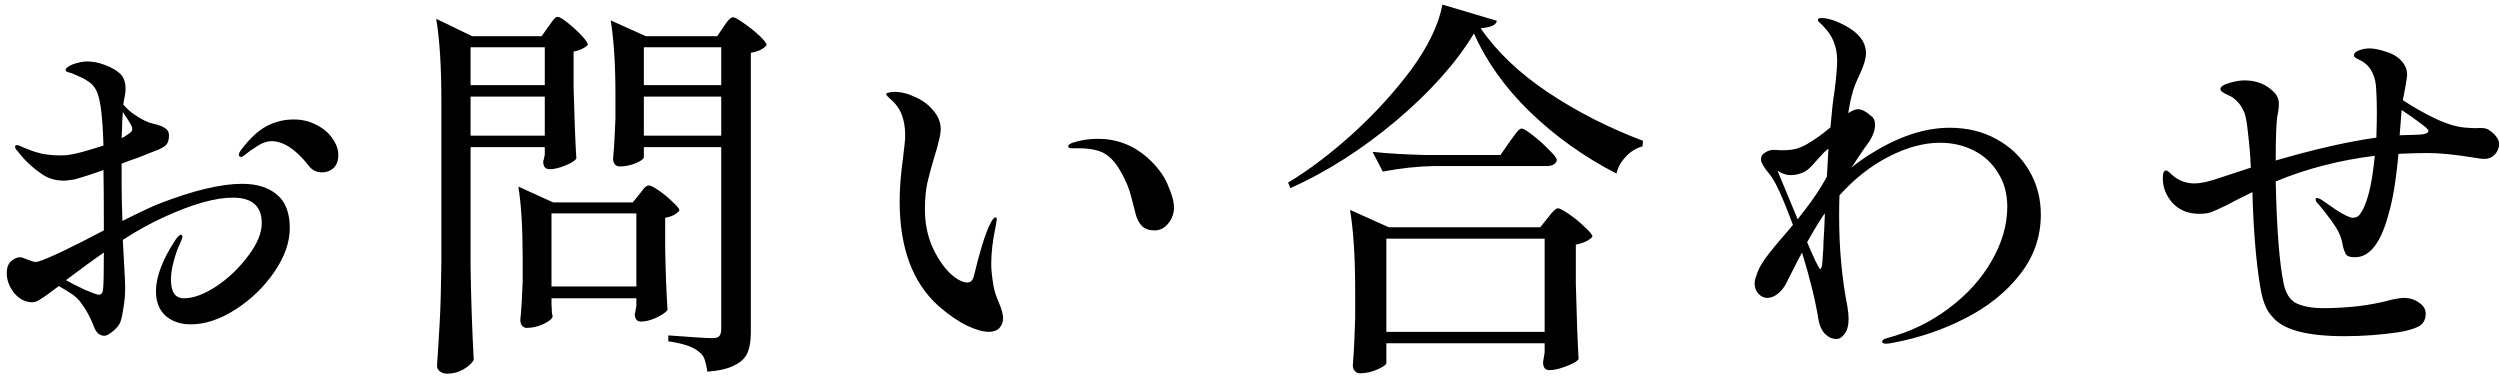 <svg width="285" height="43" viewBox="0 0 285 43" fill="none" xmlns="http://www.w3.org/2000/svg">
<path d="M27.59 20.955C29.27 20.955 30.59 21.36 31.55 22.17C32.54 22.98 33.035 24.255 33.035 25.995C33.035 27.615 32.45 29.28 31.28 30.99C30.11 32.7 28.64 34.125 26.87 35.265C25.1 36.405 23.39 36.975 21.74 36.975C20.57 36.975 19.61 36.645 18.86 35.985C18.14 35.325 17.78 34.395 17.78 33.195C17.78 31.545 18.53 29.58 20.03 27.3C20.3 26.94 20.495 26.76 20.615 26.76C20.735 26.76 20.795 26.835 20.795 26.985C20.795 27.135 20.645 27.525 20.345 28.155C20.135 28.635 19.94 29.235 19.76 29.955C19.58 30.645 19.49 31.29 19.49 31.89C19.49 33.3 19.985 34.005 20.975 34.005C22.055 34.005 23.3 33.54 24.71 32.61C26.12 31.65 27.32 30.495 28.31 29.145C29.33 27.795 29.84 26.565 29.84 25.455C29.84 23.505 28.745 22.53 26.555 22.53C24.545 22.53 21.935 23.265 18.725 24.735C17.255 25.395 15.68 26.265 14 27.345L14.135 29.865C14.225 31.305 14.27 32.28 14.27 32.79C14.27 33.63 14.195 34.455 14.045 35.265C13.925 36.075 13.79 36.615 13.64 36.885C13.46 37.215 13.175 37.53 12.785 37.83C12.395 38.13 12.11 38.28 11.93 38.28C11.36 38.28 10.955 37.935 10.715 37.245C10.295 36.165 9.785 35.235 9.185 34.455C8.945 34.125 8.63 33.825 8.24 33.555C7.85 33.285 7.34 32.97 6.71 32.61L5.495 33.51C5.045 33.84 4.685 34.08 4.415 34.23C4.175 34.38 3.92 34.455 3.65 34.455C2.9 34.455 2.225 34.11 1.625 33.42C1.055 32.7 0.77 31.935 0.77 31.125C0.77 30.525 0.935 30.075 1.265 29.775C1.625 29.475 1.955 29.325 2.255 29.325C2.435 29.325 2.735 29.415 3.155 29.595C3.605 29.775 3.89 29.865 4.01 29.865L4.37 29.82C5.72 29.37 8.21 28.185 11.84 26.265C11.84 23.055 11.825 20.76 11.795 19.38C10.565 19.83 9.455 20.19 8.465 20.46C7.835 20.55 7.46 20.595 7.34 20.595C6.35 20.595 5.51 20.355 4.82 19.875C3.68 19.095 2.765 18.24 2.075 17.31C1.835 17.07 1.715 16.875 1.715 16.725C1.715 16.605 1.79 16.545 1.94 16.545C2.06 16.545 2.27 16.62 2.57 16.77C2.87 16.89 3.095 16.98 3.245 17.04C3.665 17.22 4.19 17.385 4.82 17.535C5.48 17.655 6.155 17.715 6.845 17.715C7.265 17.715 7.565 17.7 7.745 17.67C8.525 17.58 9.875 17.22 11.795 16.59C11.705 13.35 11.45 11.295 11.03 10.425C10.82 9.945 10.505 9.57 10.085 9.3C9.695 9.03 9.305 8.82 8.915 8.67C8.555 8.52 8.315 8.415 8.195 8.355C8.105 8.325 7.955 8.28 7.745 8.22C7.565 8.16 7.475 8.085 7.475 7.995C7.475 7.785 7.76 7.56 8.33 7.32C8.96 7.11 9.485 7.005 9.905 7.005C10.595 7.005 11.285 7.14 11.975 7.41C12.695 7.68 13.25 7.995 13.64 8.355C14.09 8.745 14.315 9.345 14.315 10.155C14.315 10.395 14.285 10.665 14.225 10.965C14.165 11.265 14.12 11.49 14.09 11.64C14.09 11.76 14.075 11.85 14.045 11.91C14.495 12.42 14.93 12.81 15.35 13.08C16.13 13.62 16.85 13.965 17.51 14.115C18.08 14.235 18.515 14.4 18.815 14.61C19.115 14.79 19.265 15.06 19.265 15.42C19.265 15.87 19.175 16.215 18.995 16.455C18.815 16.665 18.515 16.86 18.095 17.04L15.71 17.985C15.35 18.105 15.005 18.225 14.675 18.345C14.375 18.465 14.105 18.57 13.865 18.66V21.09C13.865 22.02 13.895 23.385 13.955 25.185C16.055 24.135 17.465 23.475 18.185 23.205C22.055 21.705 25.19 20.955 27.59 20.955ZM14 12.765C13.94 13.605 13.91 14.265 13.91 14.745L13.865 15.735C14.105 15.645 14.27 15.555 14.36 15.465C14.45 15.405 14.585 15.315 14.765 15.195C14.975 15.045 15.08 14.88 15.08 14.7C15.08 14.52 14.99 14.295 14.81 14.025C14.75 13.905 14.48 13.485 14 12.765ZM33.485 13.62C34.445 13.62 35.315 13.83 36.095 14.25C36.875 14.64 37.475 15.15 37.895 15.78C38.345 16.41 38.57 17.04 38.57 17.67C38.57 18.3 38.39 18.795 38.03 19.155C37.67 19.485 37.235 19.65 36.725 19.65C36.065 19.65 35.555 19.395 35.195 18.885C33.725 17.025 32.315 16.095 30.965 16.095C30.365 16.095 29.72 16.35 29.03 16.86C28.76 17.01 28.46 17.22 28.13 17.49C27.8 17.76 27.59 17.895 27.5 17.895C27.32 17.895 27.23 17.805 27.23 17.625C27.23 17.505 27.305 17.34 27.455 17.13C28.445 15.81 29.42 14.895 30.38 14.385C31.34 13.875 32.375 13.62 33.485 13.62ZM11.75 32.97C11.81 32.55 11.84 31.155 11.84 28.785C10.88 29.445 9.44 30.495 7.52 31.935C8.03 32.235 8.735 32.595 9.635 33.015C10.535 33.405 11.075 33.6 11.255 33.6C11.555 33.6 11.72 33.39 11.75 32.97ZM62.51 3.045C62.6 2.925 62.72 2.76 62.87 2.55C63.02 2.34 63.14 2.19 63.23 2.1C63.35 1.98 63.47 1.92 63.59 1.92C63.77 1.92 64.145 2.145 64.715 2.595C65.285 3.045 65.81 3.525 66.29 4.035C66.77 4.545 67.01 4.905 67.01 5.115C66.62 5.505 66.08 5.76 65.39 5.88V10.02C65.48 13.5 65.585 16.185 65.705 18.075C65.525 18.345 65.09 18.615 64.4 18.885C63.74 19.155 63.155 19.29 62.645 19.29C62.165 19.29 61.925 18.99 61.925 18.39C61.955 18.36 62.015 18.105 62.105 17.625V16.77H53.645V30.45C53.705 34.17 53.825 37.695 54.005 41.025C53.795 41.415 53.405 41.775 52.835 42.105C52.265 42.435 51.635 42.6 50.945 42.6C50.645 42.6 50.375 42.51 50.135 42.33C49.925 42.15 49.82 41.94 49.82 41.7C49.94 39.93 50.045 38.22 50.135 36.57C50.225 34.89 50.285 32.7 50.315 30V11.37C50.315 7.59 50.12 4.515 49.73 2.145L53.825 4.125H61.745L62.51 3.045ZM73.4 17.895C73.4 18.105 73.085 18.345 72.455 18.615C71.855 18.855 71.24 18.975 70.61 18.975C70.4 18.975 70.22 18.885 70.07 18.705C69.95 18.525 69.89 18.315 69.89 18.075C70.01 16.845 70.1 15.315 70.16 13.485V10.74C70.16 7.38 69.98 4.575 69.62 2.325L73.625 4.125H81.77L82.49 3.045C82.55 2.955 82.655 2.805 82.805 2.595C82.955 2.385 83.09 2.235 83.21 2.145C83.33 2.025 83.45 1.965 83.57 1.965C83.75 1.965 84.155 2.19 84.785 2.64C85.445 3.09 86.045 3.57 86.585 4.08C87.125 4.59 87.395 4.95 87.395 5.16C87.245 5.34 87.005 5.52 86.675 5.7C86.345 5.85 85.985 5.955 85.595 6.015V37.875C85.595 38.835 85.475 39.6 85.235 40.17C84.995 40.77 84.515 41.25 83.795 41.61C83.105 42 82.055 42.255 80.645 42.375C80.555 41.805 80.45 41.34 80.33 40.98C80.21 40.62 80 40.335 79.7 40.125C79.07 39.555 77.9 39.15 76.19 38.91V38.235C78.98 38.445 80.645 38.55 81.185 38.55C81.575 38.55 81.845 38.475 81.995 38.325C82.145 38.145 82.22 37.875 82.22 37.515V16.77H73.4V17.895ZM62.105 9.705V5.385H53.645V9.705H62.105ZM82.22 9.705V5.385H73.4V9.705H82.22ZM53.645 11.01V15.465H62.105V11.01H53.645ZM73.4 11.01V15.465H82.22V11.01H73.4ZM62.87 34.77C62.9 35.07 62.915 35.34 62.915 35.58C62.945 35.82 62.975 35.985 63.005 36.075C62.945 36.345 62.6 36.63 61.97 36.93C61.34 37.23 60.695 37.38 60.035 37.38C59.825 37.38 59.645 37.29 59.495 37.11C59.375 36.93 59.315 36.72 59.315 36.48C59.435 35.34 59.525 33.87 59.585 32.07V29.415C59.585 25.995 59.42 23.28 59.09 21.27L63.05 23.07H72.14L72.905 22.125C72.965 22.035 73.07 21.9 73.22 21.72C73.37 21.51 73.505 21.36 73.625 21.27C73.745 21.18 73.865 21.135 73.985 21.135C74.165 21.135 74.54 21.33 75.11 21.72C75.68 22.11 76.205 22.545 76.685 23.025C77.195 23.475 77.45 23.805 77.45 24.015C77.09 24.435 76.55 24.705 75.83 24.825V28.425C75.89 31.365 75.98 33.66 76.1 35.31C75.95 35.58 75.53 35.88 74.84 36.21C74.18 36.51 73.595 36.66 73.085 36.66C72.605 36.66 72.365 36.36 72.365 35.76C72.395 35.7 72.455 35.415 72.545 34.905V34.005H62.87V34.77ZM62.87 24.33V32.655H72.545V24.33H62.87ZM112.73 37.83C112.07 37.83 111.23 37.59 110.21 37.11C109.22 36.63 108.14 35.88 106.97 34.86C104.03 32.22 102.56 28.245 102.56 22.935C102.56 21.525 102.68 19.95 102.92 18.21C103.1 16.83 103.19 15.9 103.19 15.42C103.19 14.52 103.055 13.725 102.785 13.035C102.515 12.345 102.05 11.73 101.39 11.19C101.15 10.98 101.03 10.83 101.03 10.74C101.03 10.65 101.12 10.59 101.3 10.56C101.51 10.5 101.72 10.47 101.93 10.47C102.71 10.47 103.505 10.665 104.315 11.055C105.155 11.415 105.845 11.925 106.385 12.585C106.955 13.245 107.24 13.95 107.24 14.7C107.24 15.09 107.165 15.555 107.015 16.095C106.895 16.635 106.745 17.175 106.565 17.715C106.205 18.915 105.92 19.965 105.71 20.865C105.53 21.735 105.44 22.74 105.44 23.88C105.44 25.38 105.71 26.775 106.25 28.065C106.82 29.325 107.48 30.33 108.23 31.08C109.01 31.83 109.7 32.205 110.3 32.205C110.69 32.205 110.945 31.905 111.065 31.305C111.695 28.665 112.28 26.775 112.82 25.635C113.09 25.065 113.315 24.78 113.495 24.78C113.585 24.78 113.63 24.87 113.63 25.05C113.63 25.05 113.585 25.32 113.495 25.86C113.165 27.39 113 28.815 113 30.135C113 30.735 113.09 31.575 113.27 32.655C113.36 33.165 113.555 33.765 113.855 34.455C114.185 35.235 114.35 35.835 114.35 36.255C114.35 36.735 114.2 37.125 113.9 37.425C113.63 37.695 113.24 37.83 112.73 37.83ZM131.63 26.265C131 26.265 130.52 26.1 130.19 25.77C129.86 25.44 129.62 24.99 129.47 24.42C129.44 24.3 129.29 23.715 129.02 22.665C128.78 21.615 128.36 20.58 127.76 19.56C127.19 18.54 126.545 17.835 125.825 17.445C125.135 17.085 124.175 16.905 122.945 16.905H122.18C121.91 16.905 121.775 16.83 121.775 16.68C121.775 16.53 121.94 16.395 122.27 16.275C123.17 15.975 124.13 15.825 125.15 15.825C127.28 15.825 129.155 16.53 130.775 17.94C131.885 18.93 132.665 19.965 133.115 21.045C133.595 22.125 133.835 22.995 133.835 23.655C133.835 24.345 133.61 24.96 133.16 25.5C132.74 26.01 132.23 26.265 131.63 26.265ZM168.035 3.81C166.025 7.14 163.07 10.455 159.17 13.755C155.27 17.025 151.25 19.59 147.11 21.45L146.84 20.82C149.27 19.35 151.745 17.475 154.265 15.195C156.785 12.885 158.975 10.485 160.835 7.995C162.815 5.295 164.015 2.805 164.435 0.525L170.645 2.37C170.585 2.64 170.405 2.835 170.105 2.955C169.805 3.075 169.37 3.165 168.8 3.225C170.63 5.895 173.18 8.325 176.45 10.515C179.72 12.705 183.335 14.55 187.295 16.05L187.25 16.68C186.5 16.89 185.855 17.295 185.315 17.895C184.775 18.465 184.43 19.095 184.28 19.785C180.65 17.925 177.38 15.6 174.47 12.81C171.59 10.02 169.445 7.02 168.035 3.81ZM163.49 18.93C161.63 18.96 159.68 19.17 157.64 19.56L156.47 17.31C158.12 17.49 160.115 17.61 162.455 17.67H171.05L172.085 16.185C172.205 16.005 172.37 15.78 172.58 15.51C172.79 15.21 172.955 15 173.075 14.88C173.225 14.73 173.36 14.655 173.48 14.655C173.66 14.655 174.08 14.91 174.74 15.42C175.4 15.93 176.015 16.485 176.585 17.085C177.185 17.655 177.485 18.045 177.485 18.255C177.365 18.705 176.975 18.93 176.315 18.93H163.49ZM158.045 41.385C158.045 41.565 157.715 41.805 157.055 42.105C156.395 42.405 155.72 42.555 155.03 42.555C154.79 42.555 154.595 42.465 154.445 42.285C154.295 42.105 154.22 41.895 154.22 41.655C154.34 40.245 154.43 38.46 154.49 36.3V33.15C154.49 29.37 154.295 26.295 153.905 23.925L158.315 25.905H175.595L176.45 24.825C176.54 24.735 176.66 24.585 176.81 24.375C176.99 24.165 177.14 24.015 177.26 23.925C177.38 23.805 177.5 23.745 177.62 23.745C177.8 23.745 178.22 23.97 178.88 24.42C179.54 24.87 180.14 25.365 180.68 25.905C181.25 26.415 181.535 26.775 181.535 26.985C181.175 27.405 180.545 27.705 179.645 27.885V32.34C179.735 36.06 179.84 38.925 179.96 40.935C179.78 41.205 179.315 41.475 178.565 41.745C177.815 42.045 177.17 42.195 176.63 42.195C176.15 42.195 175.91 41.895 175.91 41.295C175.91 41.235 175.97 40.86 176.09 40.17V39.135H158.045V41.385ZM158.045 27.21V37.83H176.09V27.21H158.045ZM222.26 14.565C224.27 14.565 226.055 15 227.615 15.87C229.205 16.74 230.435 17.925 231.305 19.425C232.205 20.925 232.655 22.605 232.655 24.465C232.655 27.015 231.845 29.31 230.225 31.35C228.635 33.36 226.565 35.01 224.015 36.3C221.495 37.59 218.81 38.505 215.96 39.045C215.57 39.135 215.255 39.18 215.015 39.18C214.715 39.18 214.565 39.105 214.565 38.955C214.565 38.775 214.745 38.64 215.105 38.55C217.715 37.86 220.055 36.735 222.125 35.175C224.225 33.615 225.86 31.815 227.03 29.775C228.23 27.705 228.83 25.635 228.83 23.565C228.83 22.095 228.485 20.82 227.795 19.74C227.135 18.63 226.22 17.775 225.05 17.175C223.88 16.575 222.59 16.275 221.18 16.275C219.32 16.275 217.37 16.8 215.33 17.85C213.32 18.87 211.445 20.34 209.705 22.26C209.675 22.77 209.66 23.535 209.66 24.555C209.66 28.305 209.975 31.77 210.605 34.95C210.695 35.49 210.74 35.955 210.74 36.345C210.74 37.095 210.59 37.665 210.29 38.055C210.02 38.445 209.705 38.64 209.345 38.64C208.865 38.64 208.43 38.445 208.04 38.055C207.68 37.665 207.44 37.155 207.32 36.525C206.99 34.395 206.36 31.815 205.43 28.785C205.04 29.505 204.47 30.615 203.72 32.115C203.42 32.745 203.06 33.21 202.64 33.51C202.25 33.81 201.86 33.96 201.47 33.96C201.11 33.96 200.78 33.81 200.48 33.51C200.18 33.18 200.03 32.79 200.03 32.34C200.03 32.04 200.09 31.755 200.21 31.485C200.36 30.885 200.705 30.21 201.245 29.46C201.815 28.68 202.64 27.675 203.72 26.445L204.395 25.635C203.225 22.485 202.34 20.565 201.74 19.875C201.08 19.095 200.75 18.525 200.75 18.165C200.75 17.835 200.9 17.58 201.2 17.4C201.53 17.19 201.86 17.085 202.19 17.085L203.09 17.13C203.72 17.13 204.23 17.085 204.62 16.995C205.01 16.905 205.43 16.74 205.88 16.5C206.78 15.99 207.71 15.33 208.67 14.52C208.82 12.72 208.97 11.385 209.12 10.515C209.33 8.865 209.435 7.665 209.435 6.915C209.435 5.355 208.925 4.065 207.905 3.045C207.815 2.925 207.68 2.79 207.5 2.64C207.32 2.49 207.23 2.37 207.23 2.28C207.23 2.13 207.38 2.055 207.68 2.055C208.25 2.055 208.955 2.25 209.795 2.64C211.745 3.54 212.72 4.68 212.72 6.06C212.72 6.66 212.495 7.44 212.045 8.4C211.565 9.39 211.265 10.17 211.145 10.74C210.995 11.25 210.845 11.97 210.695 12.9C211.145 12.6 211.52 12.45 211.82 12.45C212.24 12.45 212.735 12.705 213.305 13.215C213.605 13.425 213.755 13.755 213.755 14.205C213.755 14.895 213.47 15.63 212.9 16.41C212.69 16.68 212.315 17.22 211.775 18.03C211.475 18.51 211.235 18.87 211.055 19.11C211.835 18.48 212.6 17.94 213.35 17.49C216.47 15.54 219.44 14.565 222.26 14.565ZM204.935 25.005C204.965 24.945 205.265 24.555 205.835 23.835C206.765 22.635 207.575 21.405 208.265 20.145L208.445 16.95C208.115 17.19 207.815 17.475 207.545 17.805C207.275 18.105 207.095 18.3 207.005 18.39C206.705 18.75 206.435 19.035 206.195 19.245C205.955 19.455 205.67 19.62 205.34 19.74C204.98 19.89 204.56 19.965 204.08 19.965C203.66 19.965 203.18 19.8 202.64 19.47L204.935 25.005ZM208.04 24.33C207.92 24.45 207.77 24.66 207.59 24.96C207.05 25.8 206.525 26.685 206.015 27.615C206.765 29.385 207.245 30.39 207.455 30.63L207.5 30.675C207.56 30.675 207.605 30.615 207.635 30.495C207.695 30.345 207.725 30.255 207.725 30.225L207.86 28.29C207.86 27.81 207.89 27.18 207.95 26.4L208.04 24.33ZM283.82 14.88C284.12 15.06 284.375 15.3 284.585 15.6C284.795 15.87 284.9 16.14 284.9 16.41C284.9 16.86 284.735 17.265 284.405 17.625C284.075 17.955 283.685 18.12 283.235 18.12C283.025 18.12 282.65 18.075 282.11 17.985C279.95 17.625 278.165 17.445 276.755 17.445C275.915 17.445 274.805 17.475 273.425 17.535C273.155 20.535 272.765 22.875 272.255 24.555C271.385 27.735 270.125 29.325 268.475 29.325C267.965 29.325 267.635 29.235 267.485 29.055C267.335 28.845 267.2 28.5 267.08 28.02C266.96 27.18 266.645 26.4 266.135 25.68C265.655 24.96 265.04 24.15 264.29 23.25C264.08 23.07 263.975 22.89 263.975 22.71C263.975 22.62 264.02 22.575 264.11 22.575C264.26 22.575 264.455 22.65 264.695 22.8C264.875 22.92 265.415 23.295 266.315 23.925C267.245 24.525 267.89 24.825 268.25 24.825C268.52 24.825 268.745 24.735 268.925 24.555C269.795 23.535 270.395 21.27 270.725 17.76C266.645 18.27 262.88 19.245 259.43 20.685C259.55 26.115 259.85 29.985 260.33 32.295C260.57 33.465 261.065 34.23 261.815 34.59C262.595 34.95 263.615 35.13 264.875 35.13C266.105 35.13 267.425 35.055 268.835 34.905C270.275 34.725 271.58 34.47 272.75 34.14C273.35 34.02 273.77 33.96 274.01 33.96C274.7 33.96 275.285 34.14 275.765 34.5C276.275 34.83 276.53 35.25 276.53 35.76C276.53 36.45 276.245 36.945 275.675 37.245C275.105 37.515 274.355 37.725 273.425 37.875C271.415 38.175 269.36 38.325 267.26 38.325C262.94 38.325 260.195 37.575 259.025 36.075C258.485 35.535 258.08 34.665 257.81 33.465C257.57 32.265 257.36 30.75 257.18 28.92C256.97 26.7 256.835 24.36 256.775 21.9L256.325 22.125C255.095 22.725 254.3 23.13 253.94 23.34C253.07 23.76 252.44 24.045 252.05 24.195C251.69 24.315 251.24 24.375 250.7 24.375C249.47 24.375 248.465 23.97 247.685 23.16C246.935 22.32 246.56 21.375 246.56 20.325C246.56 20.025 246.59 19.8 246.65 19.65C246.74 19.5 246.83 19.425 246.92 19.425C247.04 19.425 247.265 19.59 247.595 19.92C248.315 20.58 249.185 20.91 250.205 20.91C250.865 20.91 251.765 20.715 252.905 20.325L256.595 19.11C256.535 17.76 256.43 16.47 256.28 15.24C256.16 14.01 256.01 13.185 255.83 12.765C255.59 12.225 255.32 11.82 255.02 11.55C254.75 11.25 254.405 11.01 253.985 10.83C253.415 10.59 253.13 10.365 253.13 10.155C253.13 9.885 253.445 9.66 254.075 9.48C254.735 9.27 255.335 9.165 255.875 9.165C257.225 9.165 258.335 9.6 259.205 10.47C259.595 10.86 259.79 11.31 259.79 11.82C259.79 12.06 259.775 12.285 259.745 12.495C259.715 12.675 259.685 12.855 259.655 13.035C259.505 13.695 259.43 15.45 259.43 18.3C263.84 17.01 267.665 16.14 270.905 15.69L270.95 13.89C270.98 12.39 270.95 11.025 270.86 9.795C270.71 8.265 270.02 7.245 268.79 6.735C268.49 6.585 268.34 6.45 268.34 6.33C268.34 6.09 268.535 5.895 268.925 5.745C269.315 5.595 269.705 5.52 270.095 5.52C270.605 5.52 271.175 5.625 271.805 5.835C272.435 6.015 272.93 6.24 273.29 6.51C274.04 7.08 274.415 7.755 274.415 8.535C274.415 8.685 274.325 9.27 274.145 10.29C274.025 10.86 273.95 11.235 273.92 11.415C275.09 12.195 276.365 12.915 277.745 13.575C279.125 14.205 280.31 14.535 281.3 14.565C281.63 14.595 281.945 14.61 282.245 14.61C282.575 14.58 282.875 14.58 283.145 14.61C283.415 14.64 283.64 14.73 283.82 14.88ZM275.135 15.375C276.275 15.375 276.845 15.225 276.845 14.925C276.845 14.775 276.53 14.475 275.9 14.025C275.27 13.545 274.565 13.05 273.785 12.54L273.56 15.42L275.135 15.375Z" fill="black"/>
</svg>
